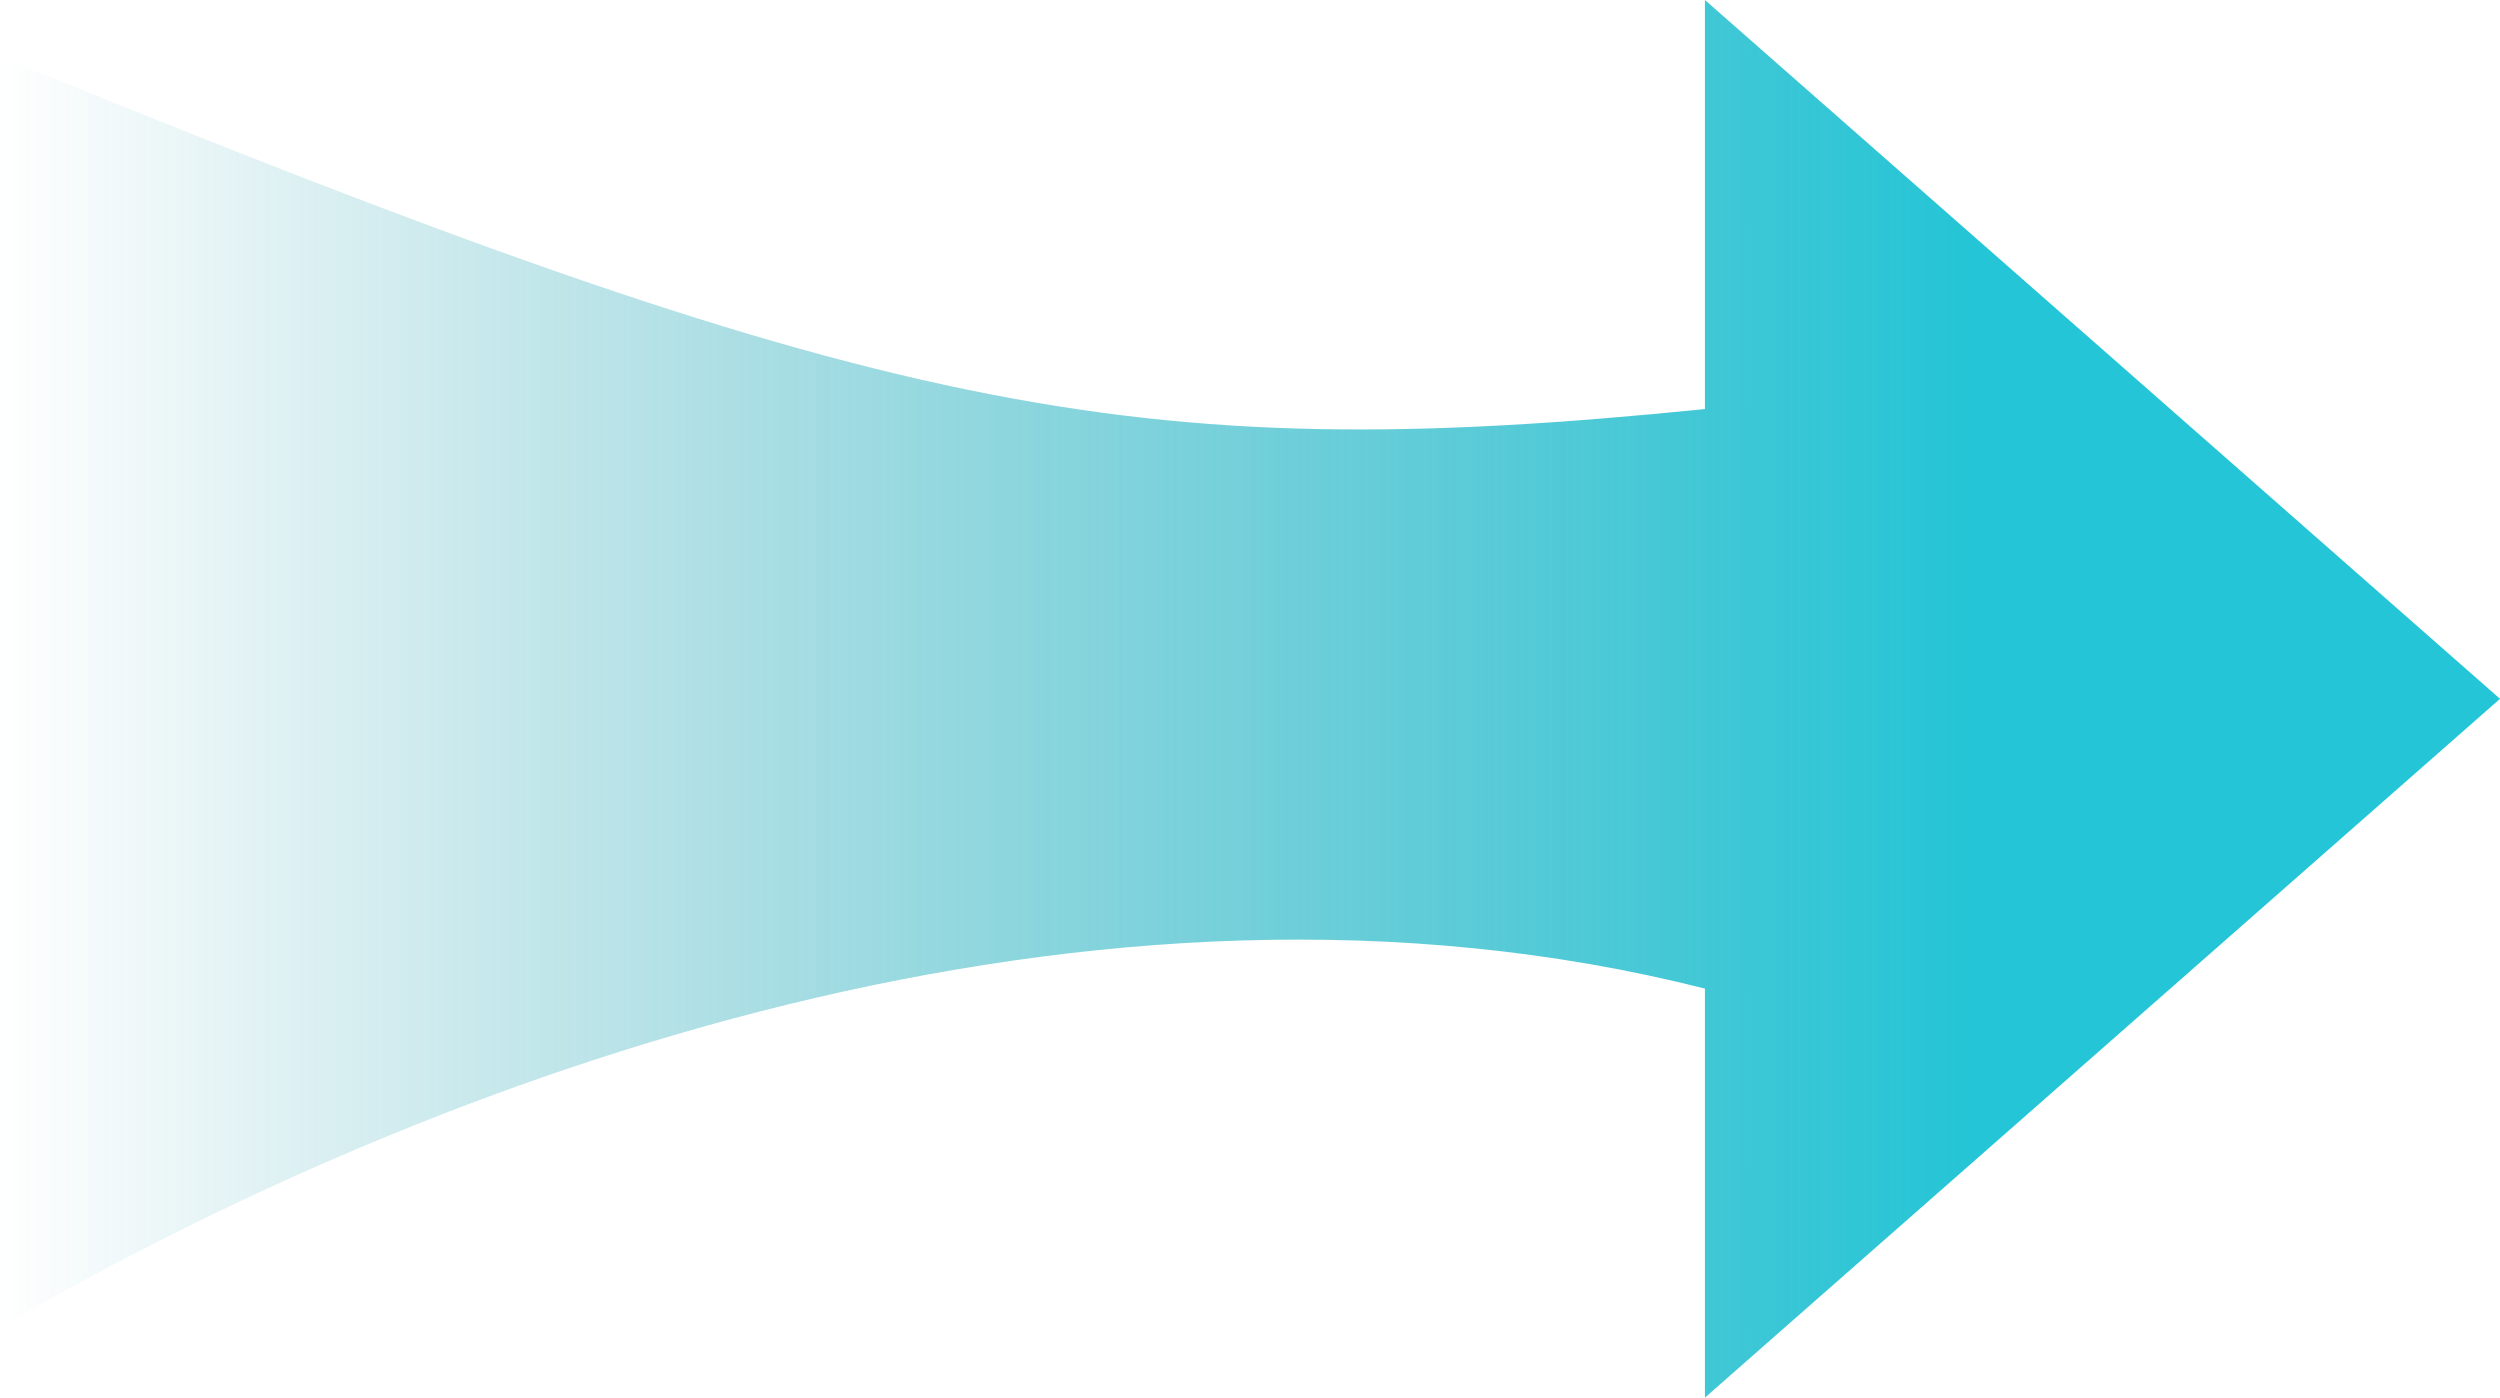 <svg width="127" height="71" xmlns="http://www.w3.org/2000/svg" xmlns:xlink="http://www.w3.org/1999/xlink" xml:space="preserve" overflow="hidden"><defs><clipPath id="clip0"><rect x="927" y="2352" width="127" height="71"/></clipPath><linearGradient x1="927" y1="2387.5" x2="1054" y2="2387.5" gradientUnits="userSpaceOnUse" spreadMethod="reflect" id="fill1"><stop offset="0" stop-color="#1C97A5" stop-opacity="0"/><stop offset="0.79" stop-color="#24C5D6"/><stop offset="1" stop-color="#24C5D6"/></linearGradient></defs><g clip-path="url(#clip0)" transform="translate(-927 -2352)"><path d="M1013.61 2352 1054 2387.5 1013.61 2423 1013.61 2402.22C982.568 2394.37 949.348 2406.47 927 2419.43L927 2354.87C971.697 2373.16 984.38 2375.73 1013.61 2372.78L1013.61 2352Z" fill="url(#fill1)" fill-rule="evenodd"/></g></svg>